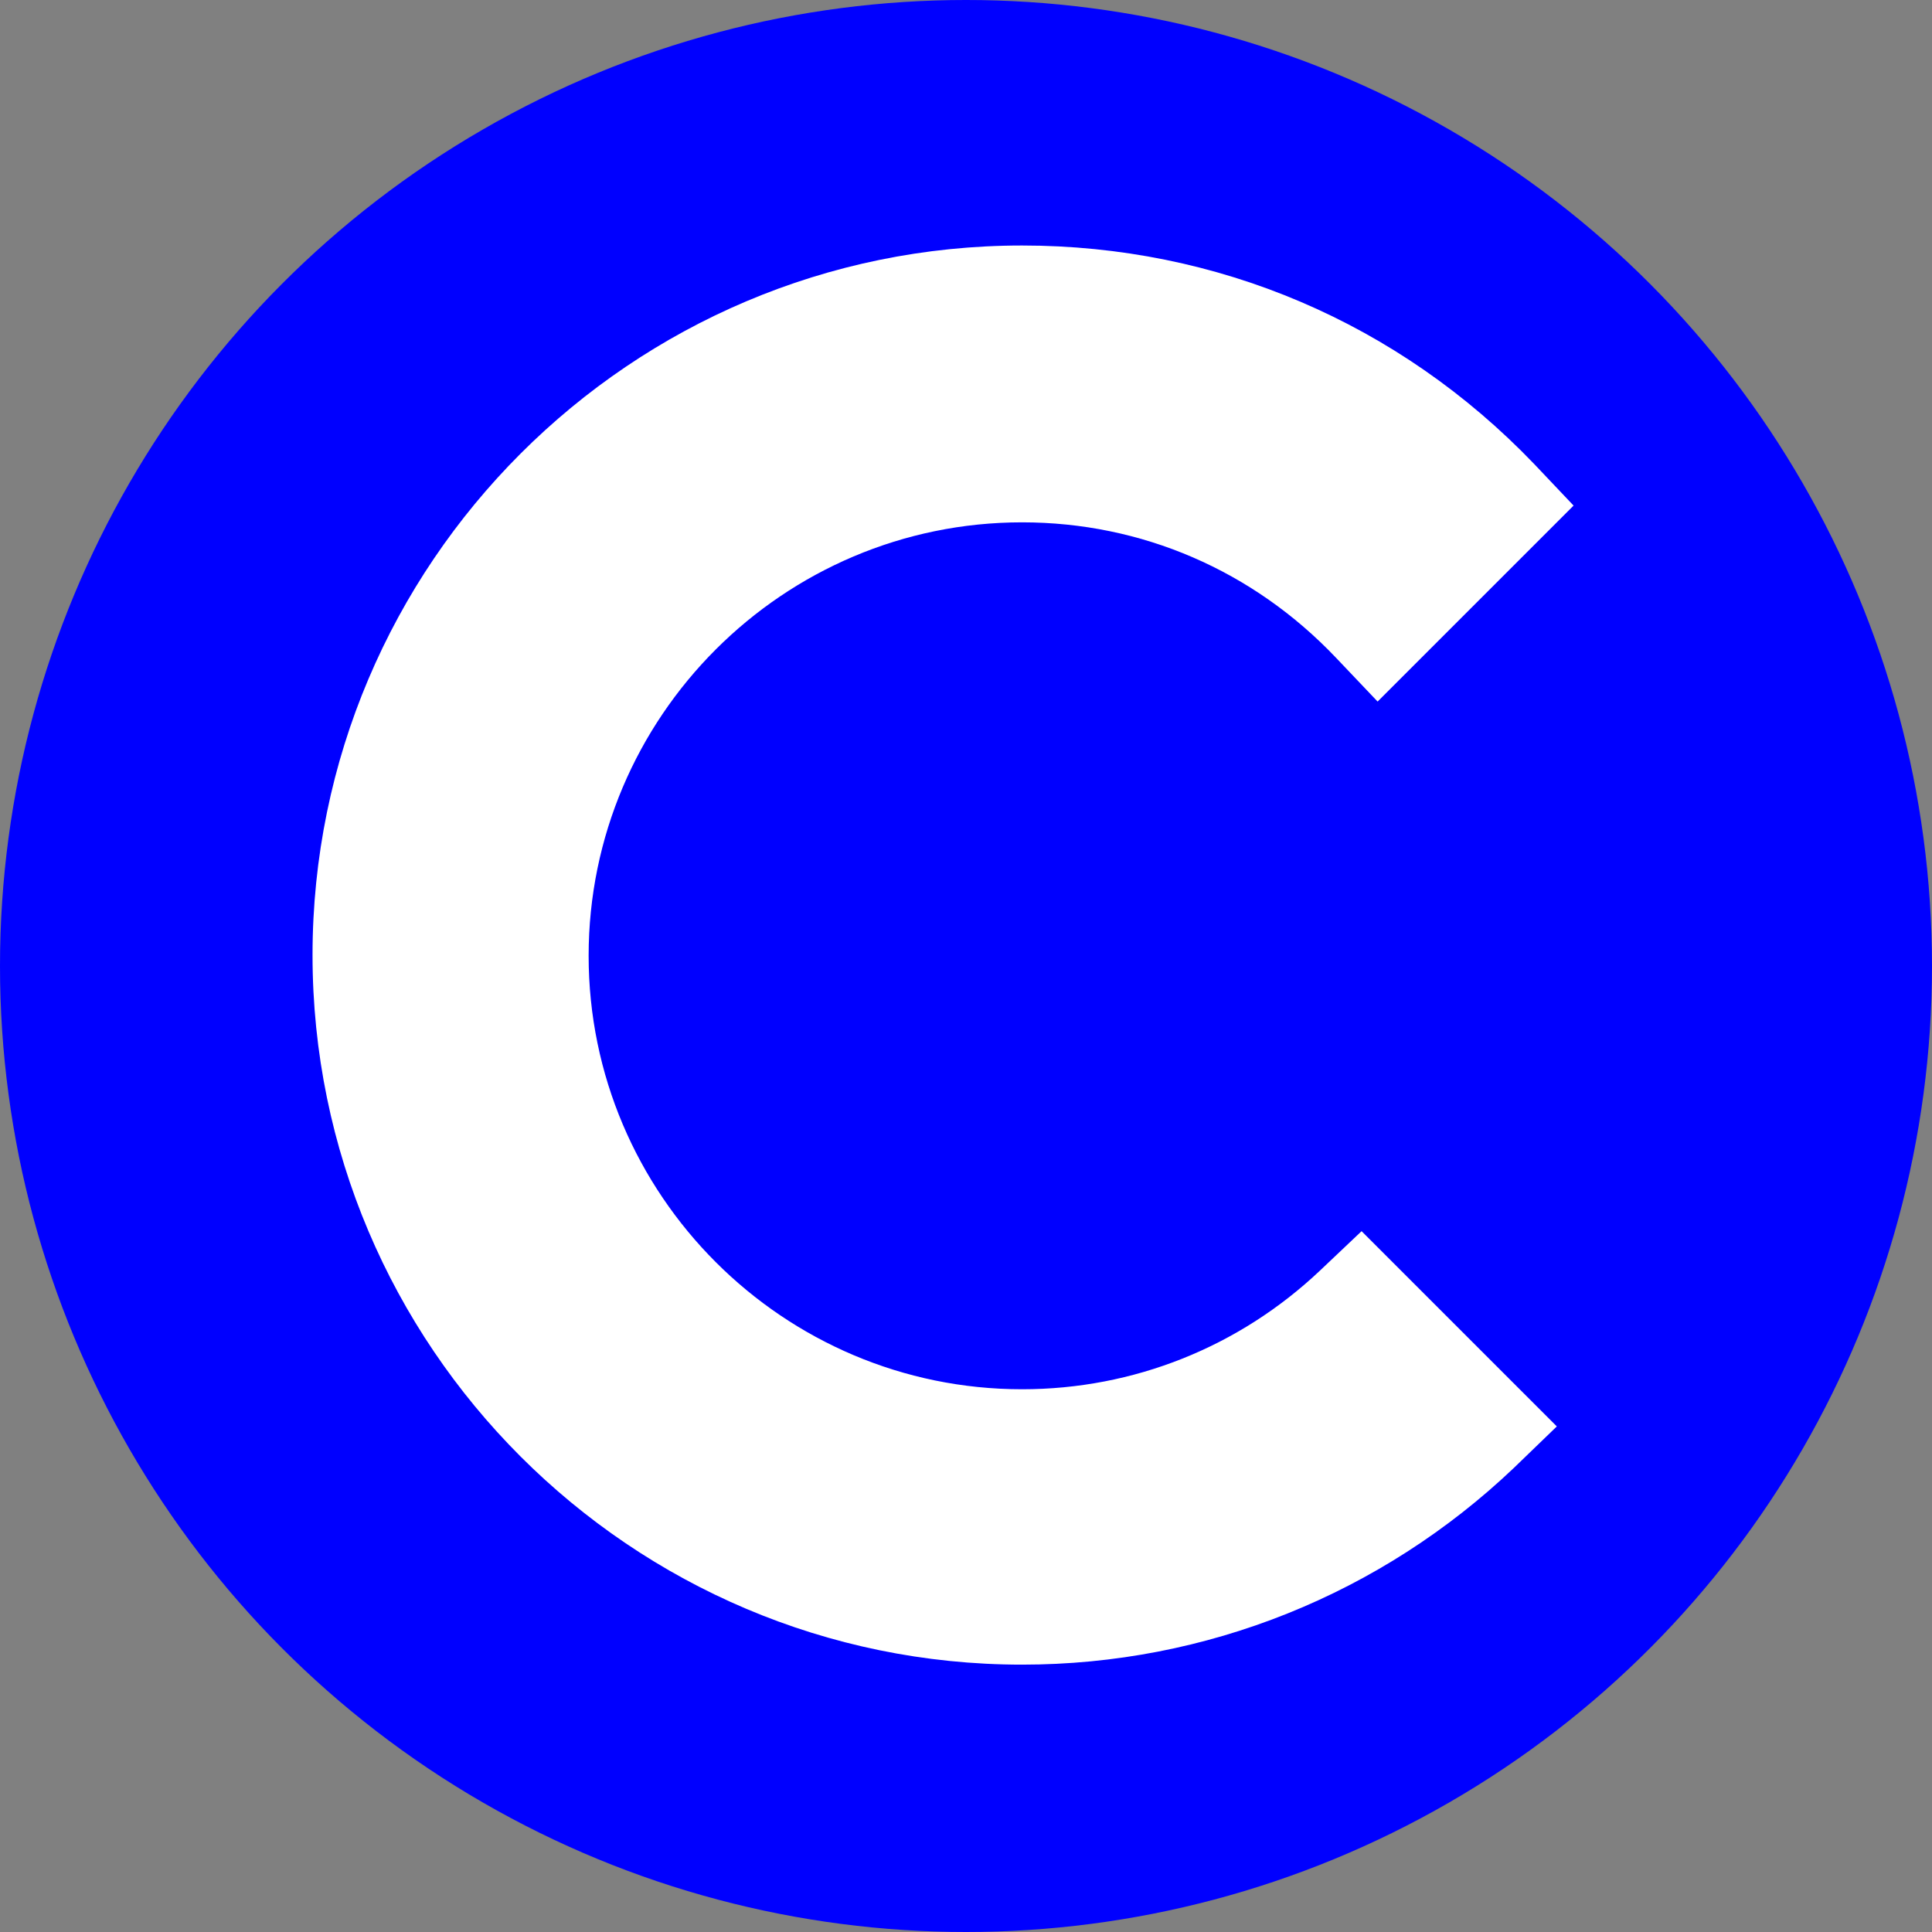 <?xml version="1.0" encoding="utf-8"?>
<!-- Generator: Adobe Illustrator 27.5.0, SVG Export Plug-In . SVG Version: 6.00 Build 0)  -->
<svg version="1.1" id="Camada_1" xmlns="http://www.w3.org/2000/svg" xmlns:xlink="http://www.w3.org/1999/xlink" x="0px" y="0px"
	 viewBox="0 0 265.2 265.2" style="enable-background:new 0 0 265.2 265.2;" xml:space="preserve">
<rect x="0" y="0" width="265.2" height="265.2" fill="#808080" stroke="none"/>
<style type="text/css">
	.st0{fill:#0000FF;}
	.st1{fill:#FFFFFF;}
</style>
<circle class="st0" cx="132.6" cy="132.6" r="132.6"/>
<path class="st1" d="M140.3,228.5c-53.7,0-97.4-43.7-97.4-97.4s43.7-97.4,97.4-97.4c26.8,0,51.7,10.6,70.3,30l5.4,5.7l-26.9,26.9
	l-5.7-6c-11.4-12-26.7-18.6-43.1-18.6c-32.8,0-59.5,26.7-59.5,59.5s26.7,59.5,59.5,59.5c15.3,0,29.8-5.8,40.9-16.3l5.7-5.4
	l26.8,26.8l-5.9,5.7C189.6,218.8,165.6,228.5,140.3,228.5z"/>
</svg>
